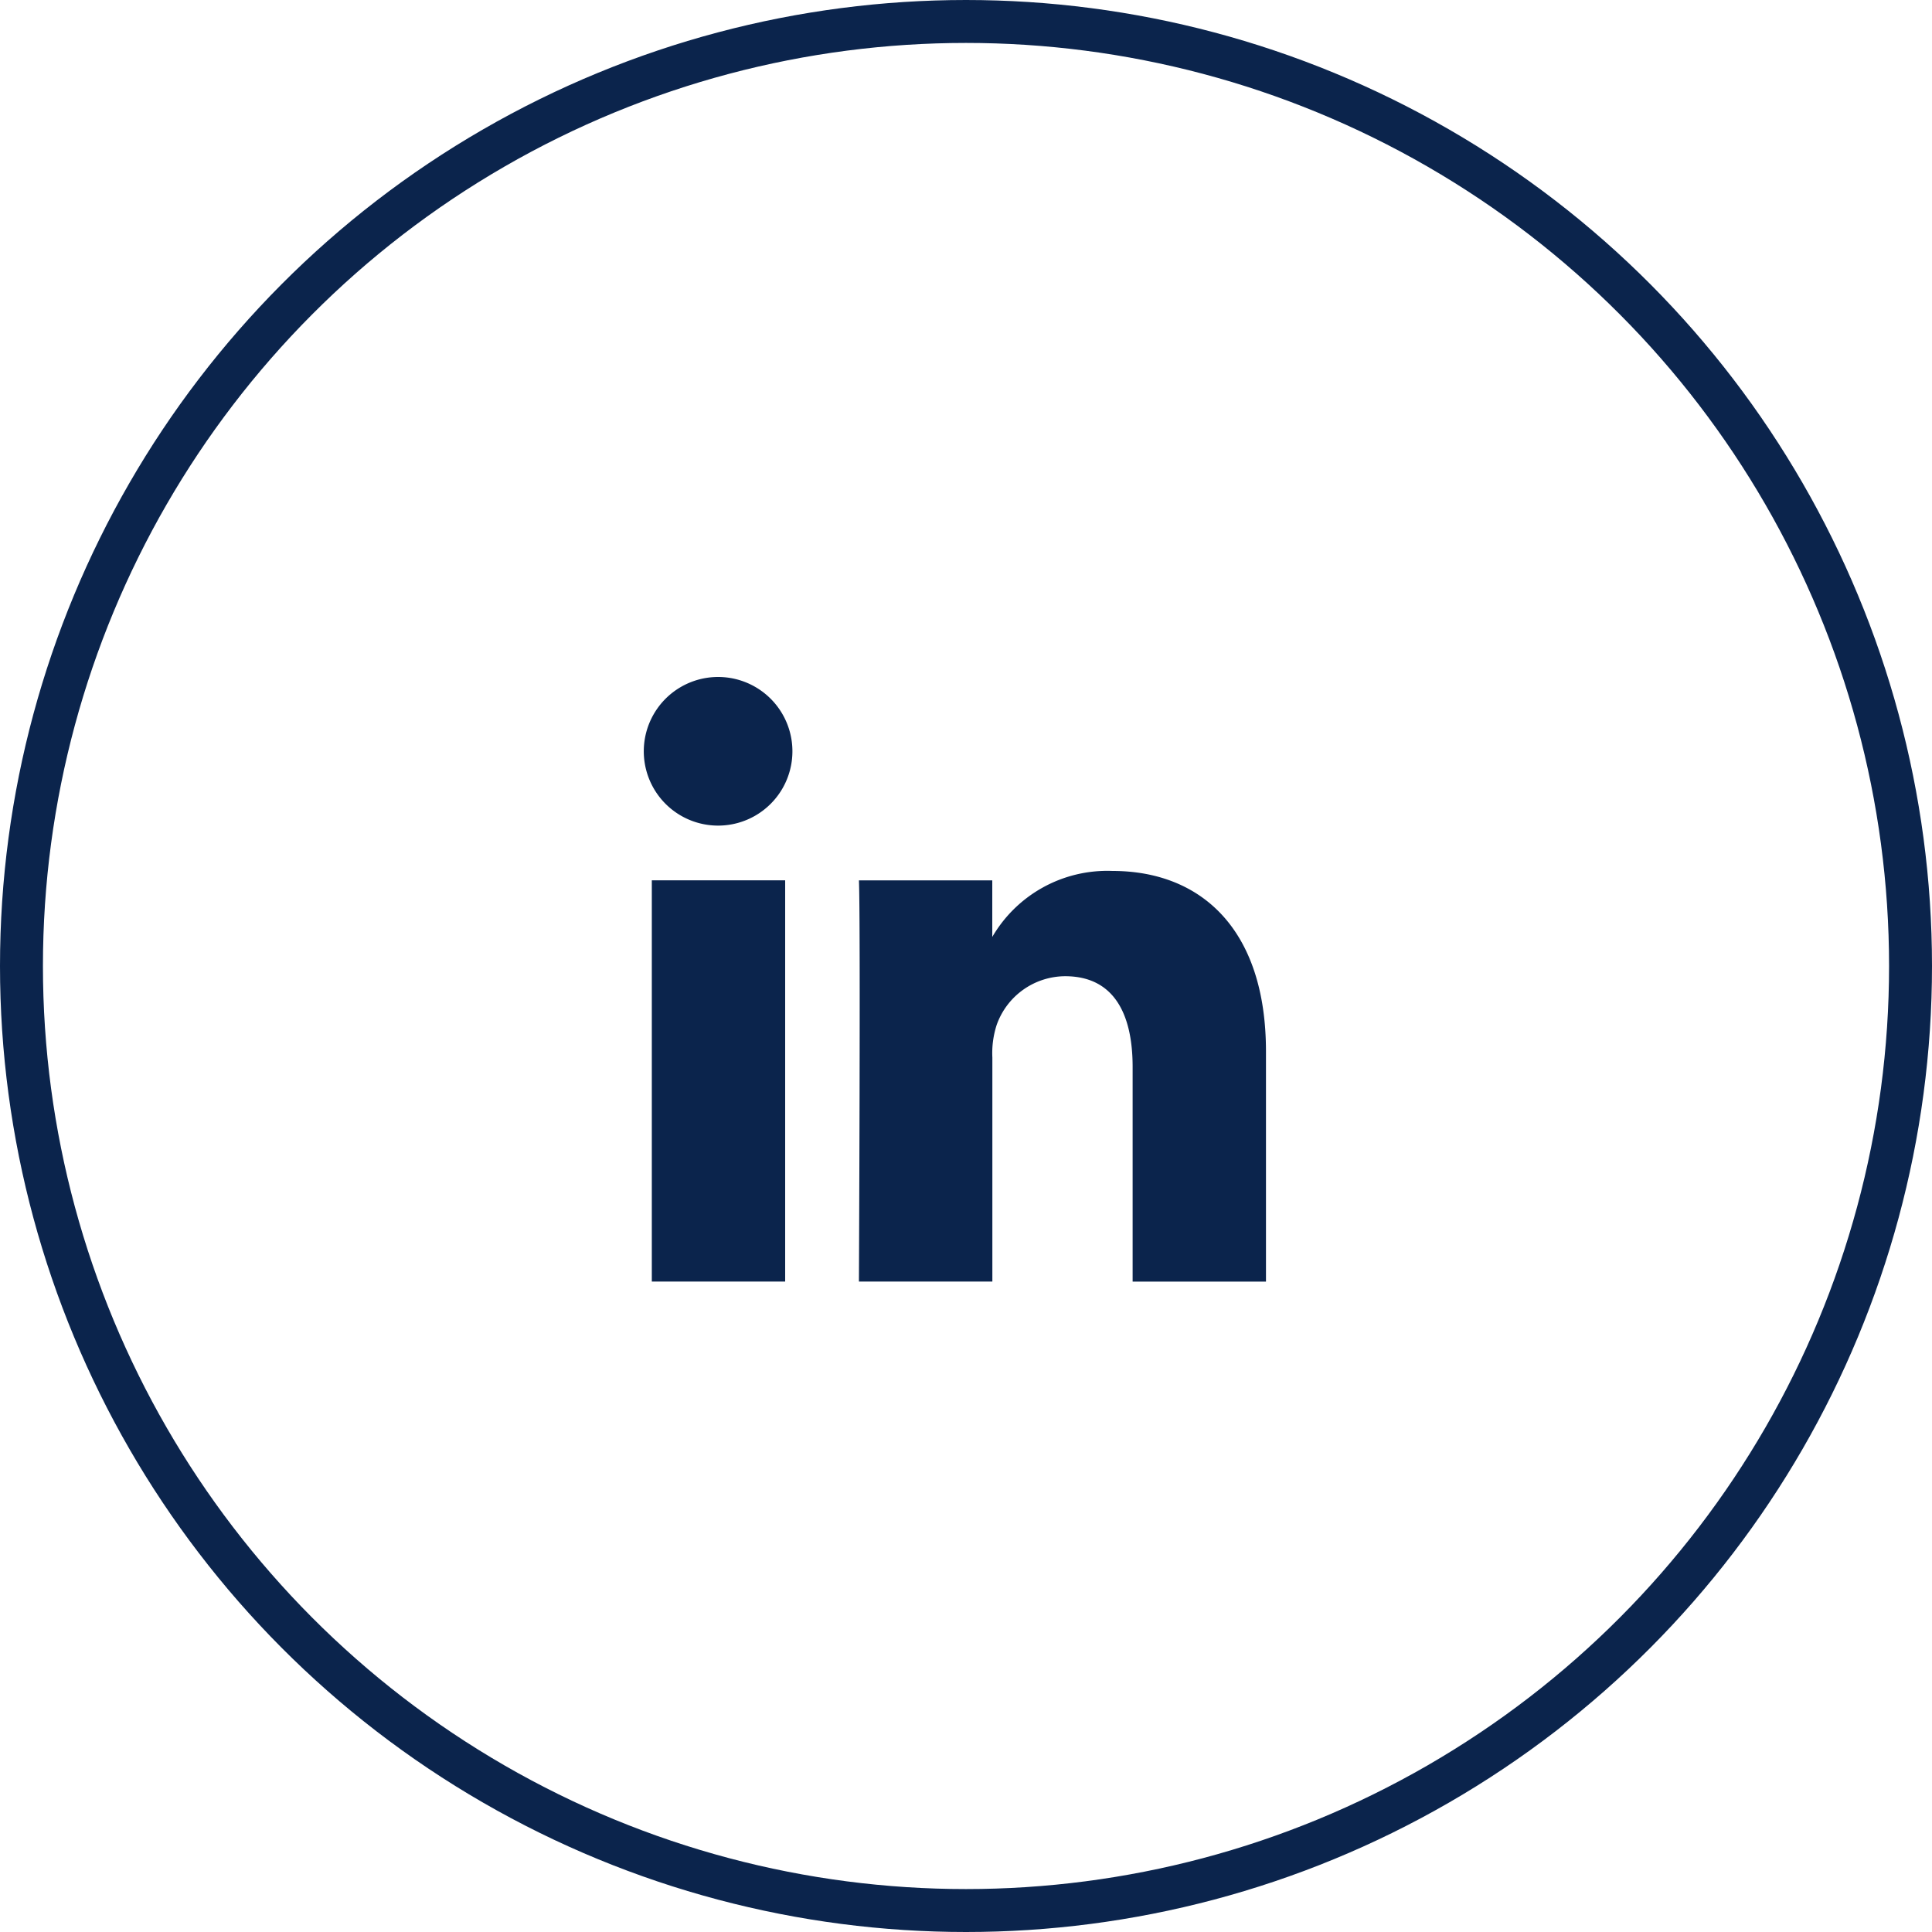 <svg xmlns="http://www.w3.org/2000/svg" width="45" height="45"><g fill="none" stroke="#0b244c"><circle cx="22.5" cy="22.5" r="22.5" stroke="none"/><circle cx="22.5" cy="22.5" r="22"/></g><path fill="#0b244c" d="M18.288 29.85v-9.345h-3.106v9.345h3.106Zm-1.552-10.62a1.731 1.731 0 1 0-.02 0h.02Zm3.272 10.62h3.106v-5.218a2.127 2.127 0 0 1 .1-.758 1.7 1.7 0 0 1 1.594-1.136c1.124 0 1.573.857 1.573 2.113v5h3.106v-5.359c0-2.87-1.532-4.206-3.576-4.206a3.1 3.1 0 0 0-2.82 1.574h.021v-1.355h-3.106c.04.877 0 9.345 0 9.345Z"/></svg>